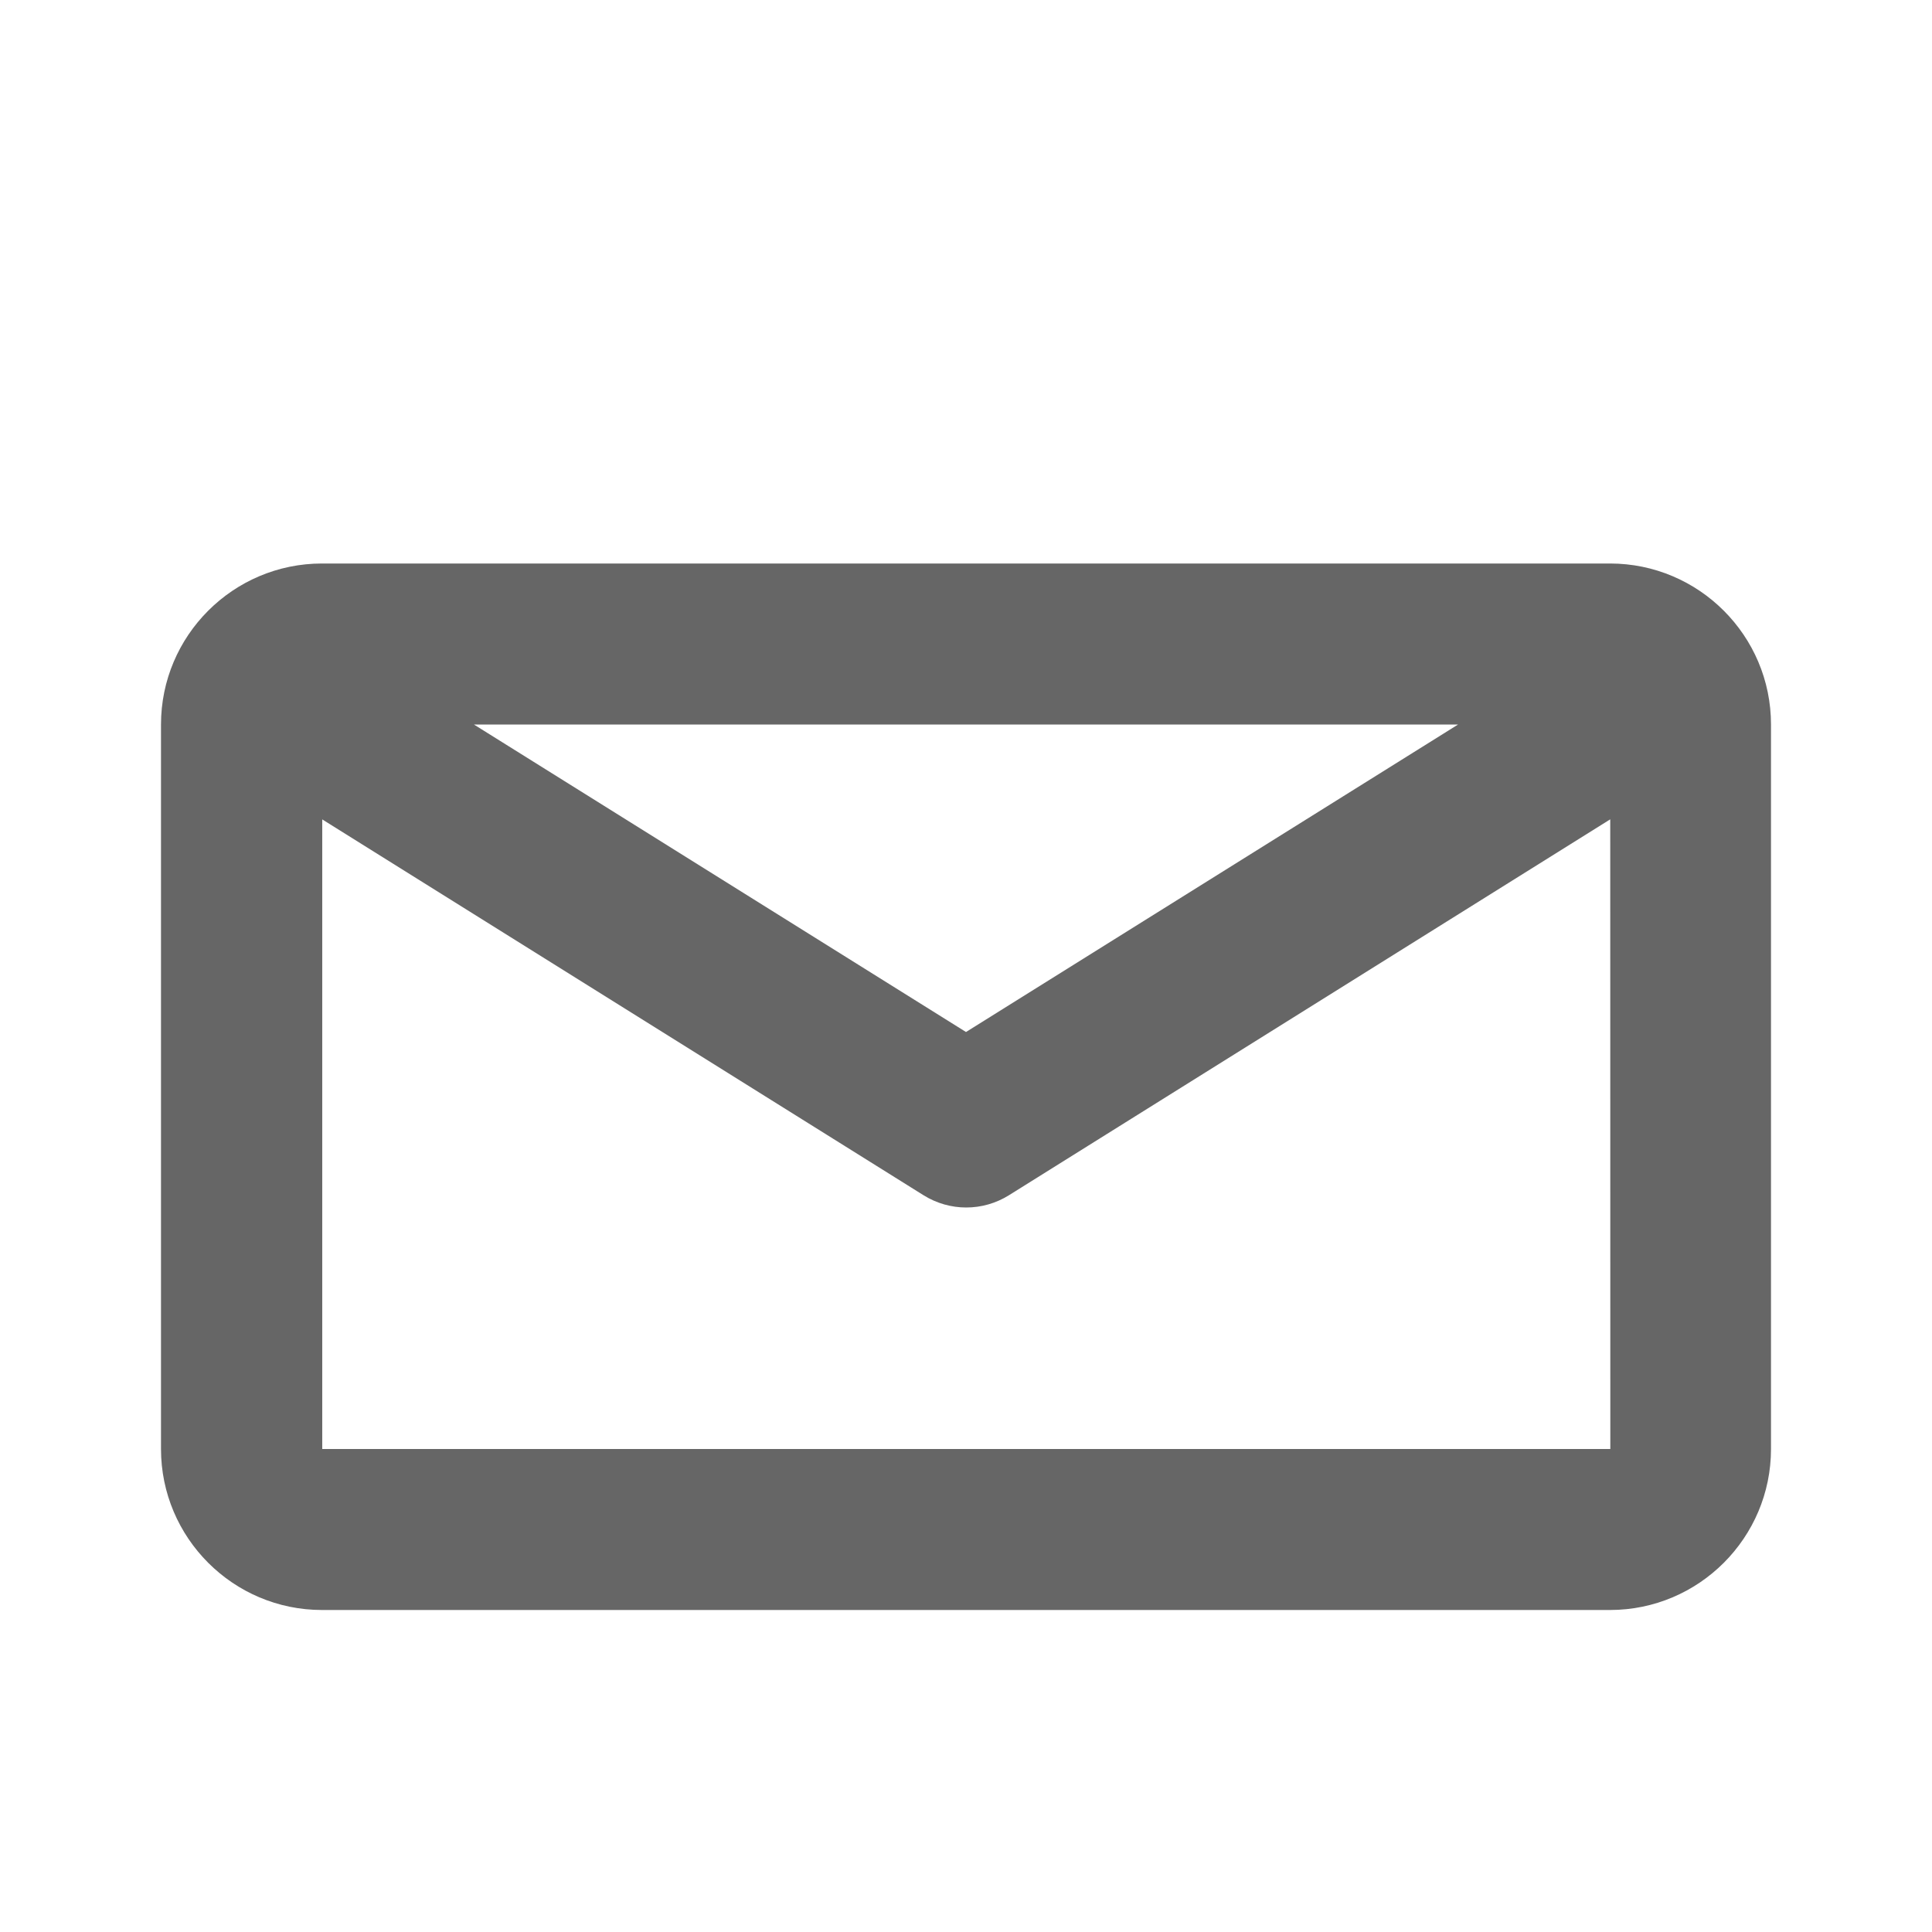 <svg fill="#666" xmlns="http://www.w3.org/2000/svg"  width="24" height="24" viewBox="0 0 24 24" enable-background="new 0 0 24 24"><path d="m20 7h-16c-1.103 0-2 .897-2 2v9c0 1.103.897 2 2 2h16c1.103 0 2-.897 2-2v-9c0-1.103-.897-2-2-2m-1.887 2l-6.113 3.82-6.113-3.82h12.226m-14.11 9v-7.821l7.47 4.669c.162.101.346.152.53.152s.368-.051.53-.152l7.47-4.67.001 7.822h-16"  /></svg>